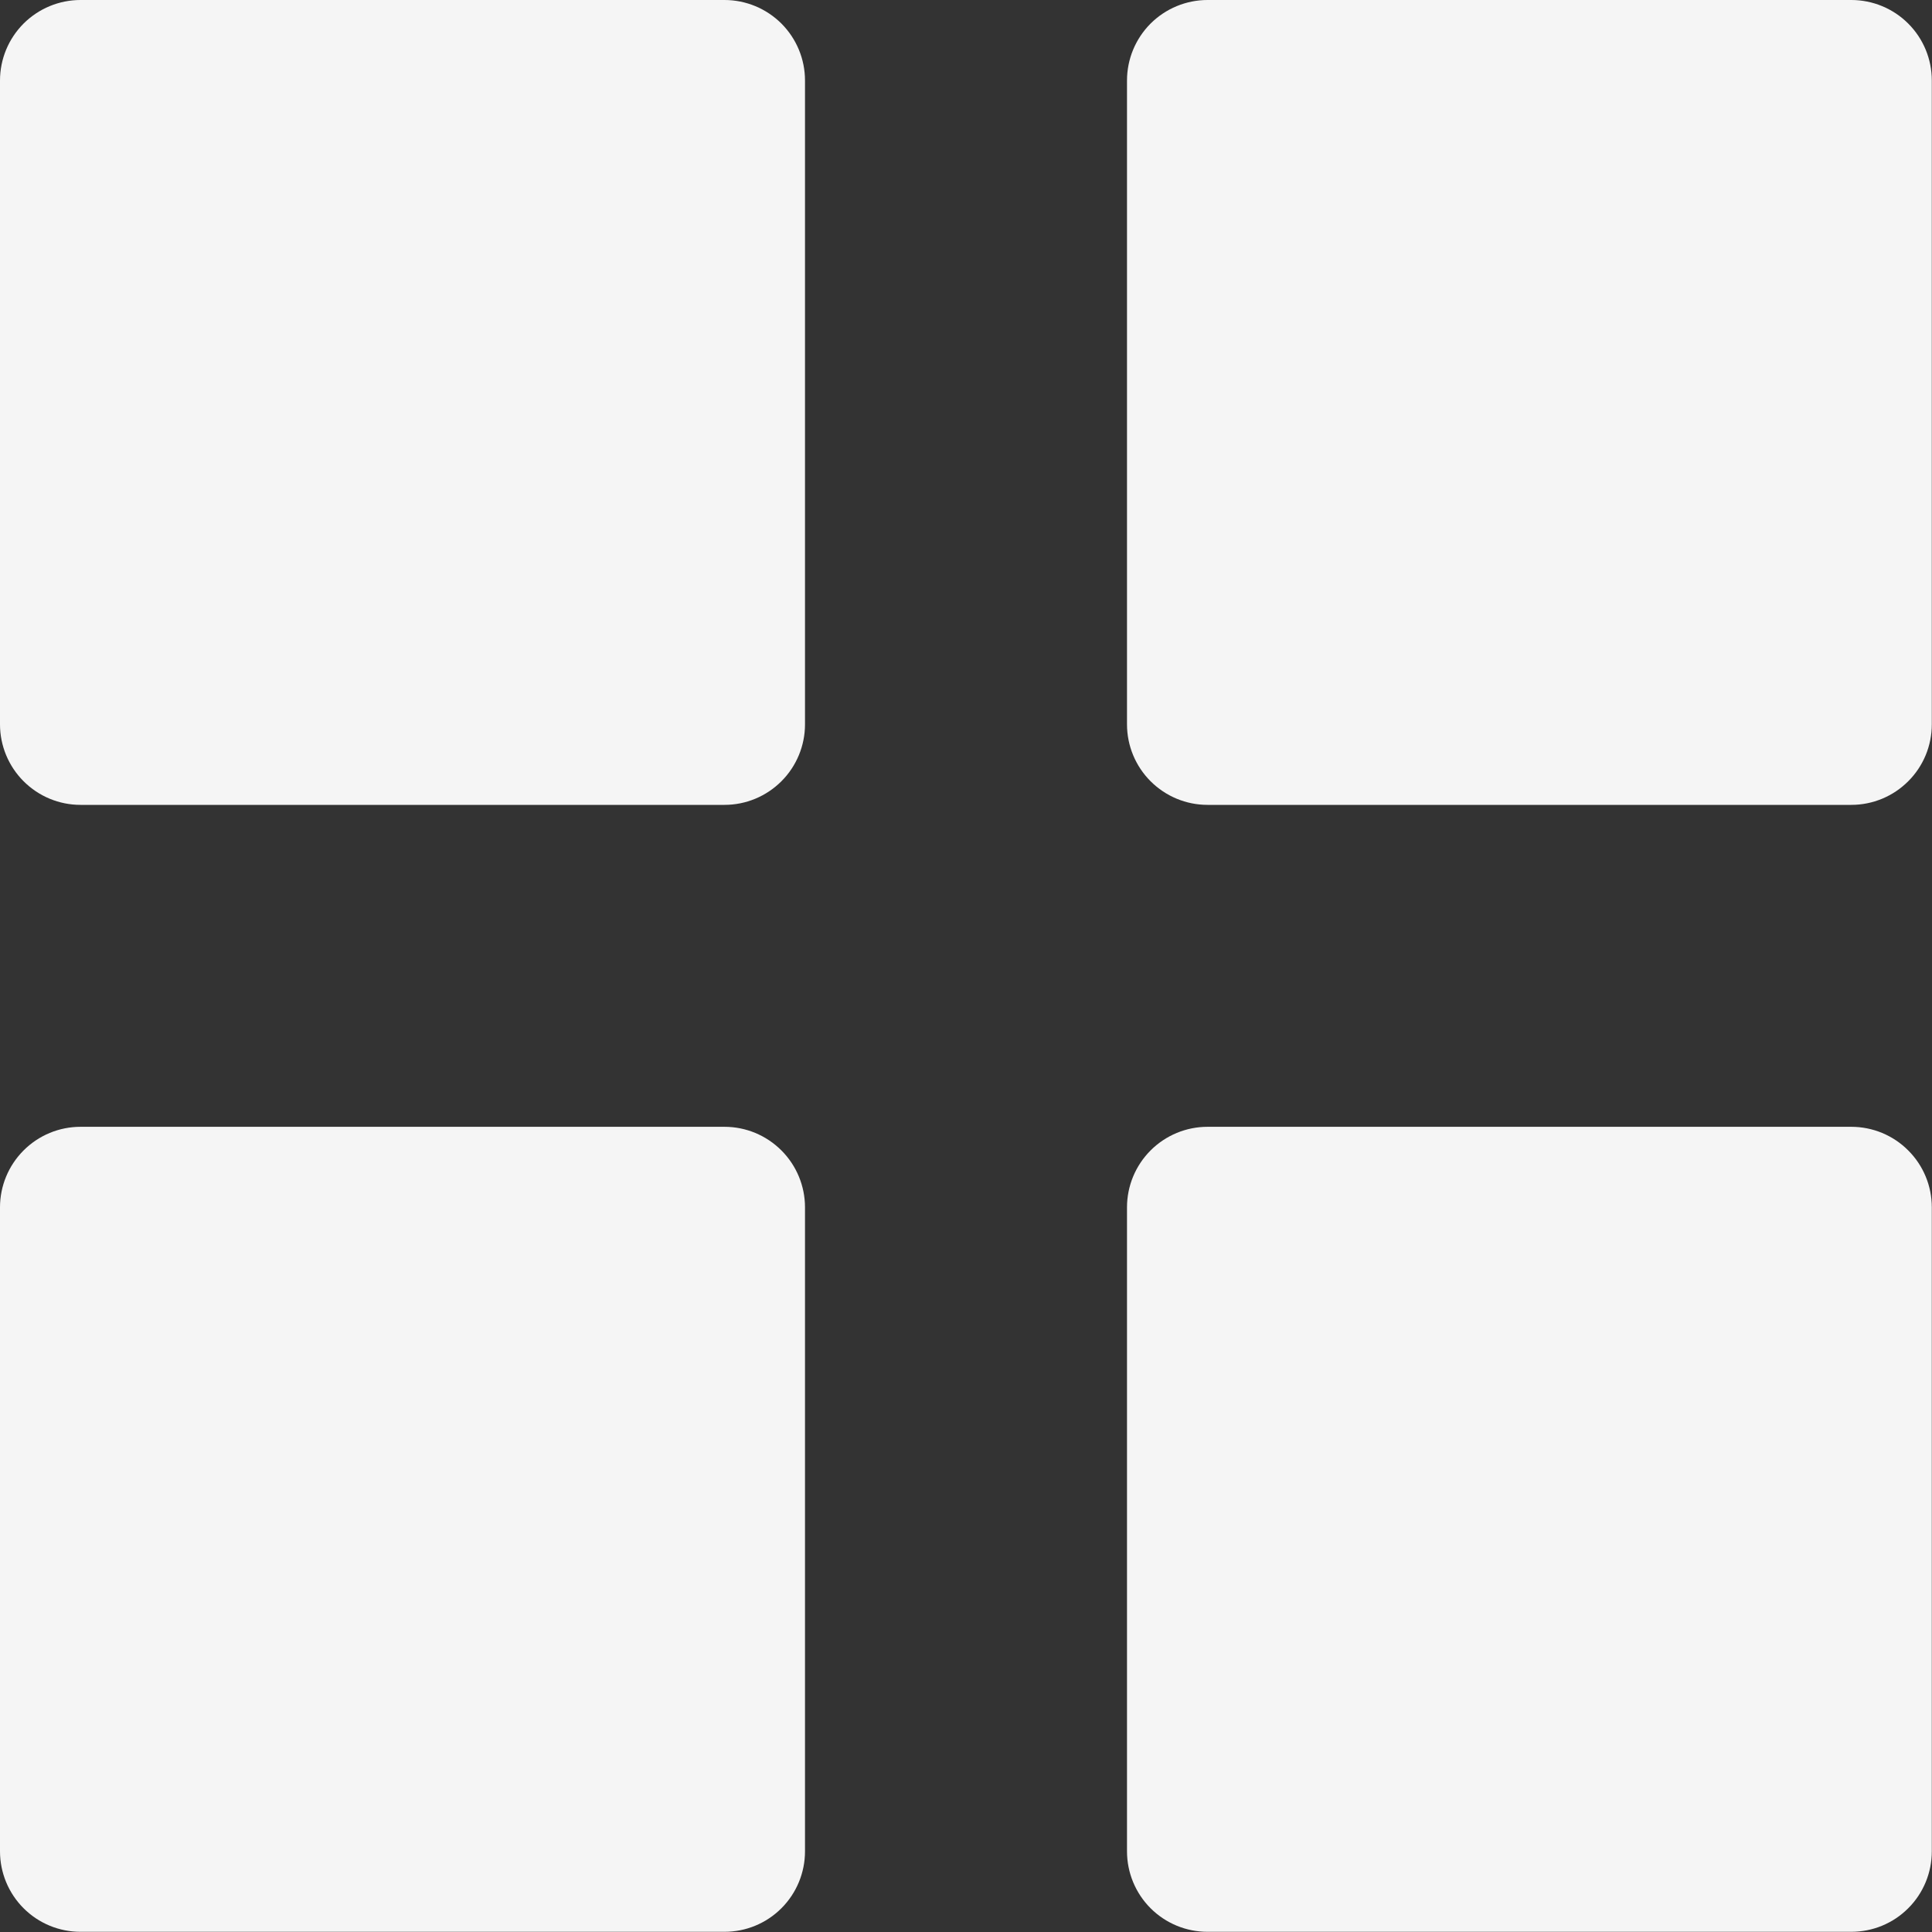 <svg width="30" height="30" viewBox="0 0 30 30" fill="none" xmlns="http://www.w3.org/2000/svg">
<rect x="0" y="0" width="30" height="30" fill="#333333" stroke="none"/>
<path d="M1.25 12.498C0.918 12.498 0.601 12.366 0.366 12.131C0.132 11.897 0 11.579 0 11.248V1.25C0 0.918 0.132 0.601 0.366 0.366C0.601 0.132 0.918 0 1.25 0H11.25C11.582 0 11.899 0.132 12.134 0.366C12.368 0.601 12.5 0.918 12.5 1.25V11.248C12.5 11.579 12.368 11.897 12.134 12.131C11.899 12.366 11.582 12.498 11.25 12.498H1.25ZM18.75 12.498C18.419 12.498 18.101 12.366 17.866 12.131C17.632 11.897 17.5 11.579 17.5 11.248V1.25C17.5 0.918 17.632 0.601 17.866 0.366C18.101 0.132 18.419 0 18.75 0H28.747C29.079 0 29.397 0.132 29.631 0.366C29.866 0.601 29.997 0.918 29.997 1.25V11.248C29.997 11.579 29.866 11.897 29.631 12.131C29.397 12.366 29.079 12.498 28.747 12.498H18.75ZM1.25 29.997C0.918 29.997 0.601 29.866 0.366 29.631C0.132 29.397 0 29.079 0 28.747V18.747C0 18.416 0.132 18.098 0.366 17.864C0.601 17.629 0.918 17.497 1.25 17.497H11.25C11.582 17.497 11.899 17.629 12.134 17.864C12.368 18.098 12.5 18.416 12.5 18.747V28.747C12.5 29.079 12.368 29.397 12.134 29.631C11.899 29.866 11.582 29.997 11.25 29.997H1.25ZM18.75 29.997C18.419 29.997 18.101 29.866 17.866 29.631C17.632 29.397 17.5 29.079 17.5 28.747V18.747C17.5 18.416 17.632 18.098 17.866 17.864C18.101 17.629 18.419 17.497 18.75 17.497H28.747C29.079 17.497 29.397 17.629 29.631 17.864C29.866 18.098 29.997 18.416 29.997 18.747V28.747C29.997 29.079 29.866 29.397 29.631 29.631C29.397 29.866 29.079 29.997 28.747 29.997H18.75Z" fill="#F5F5F5"/>
</svg>
